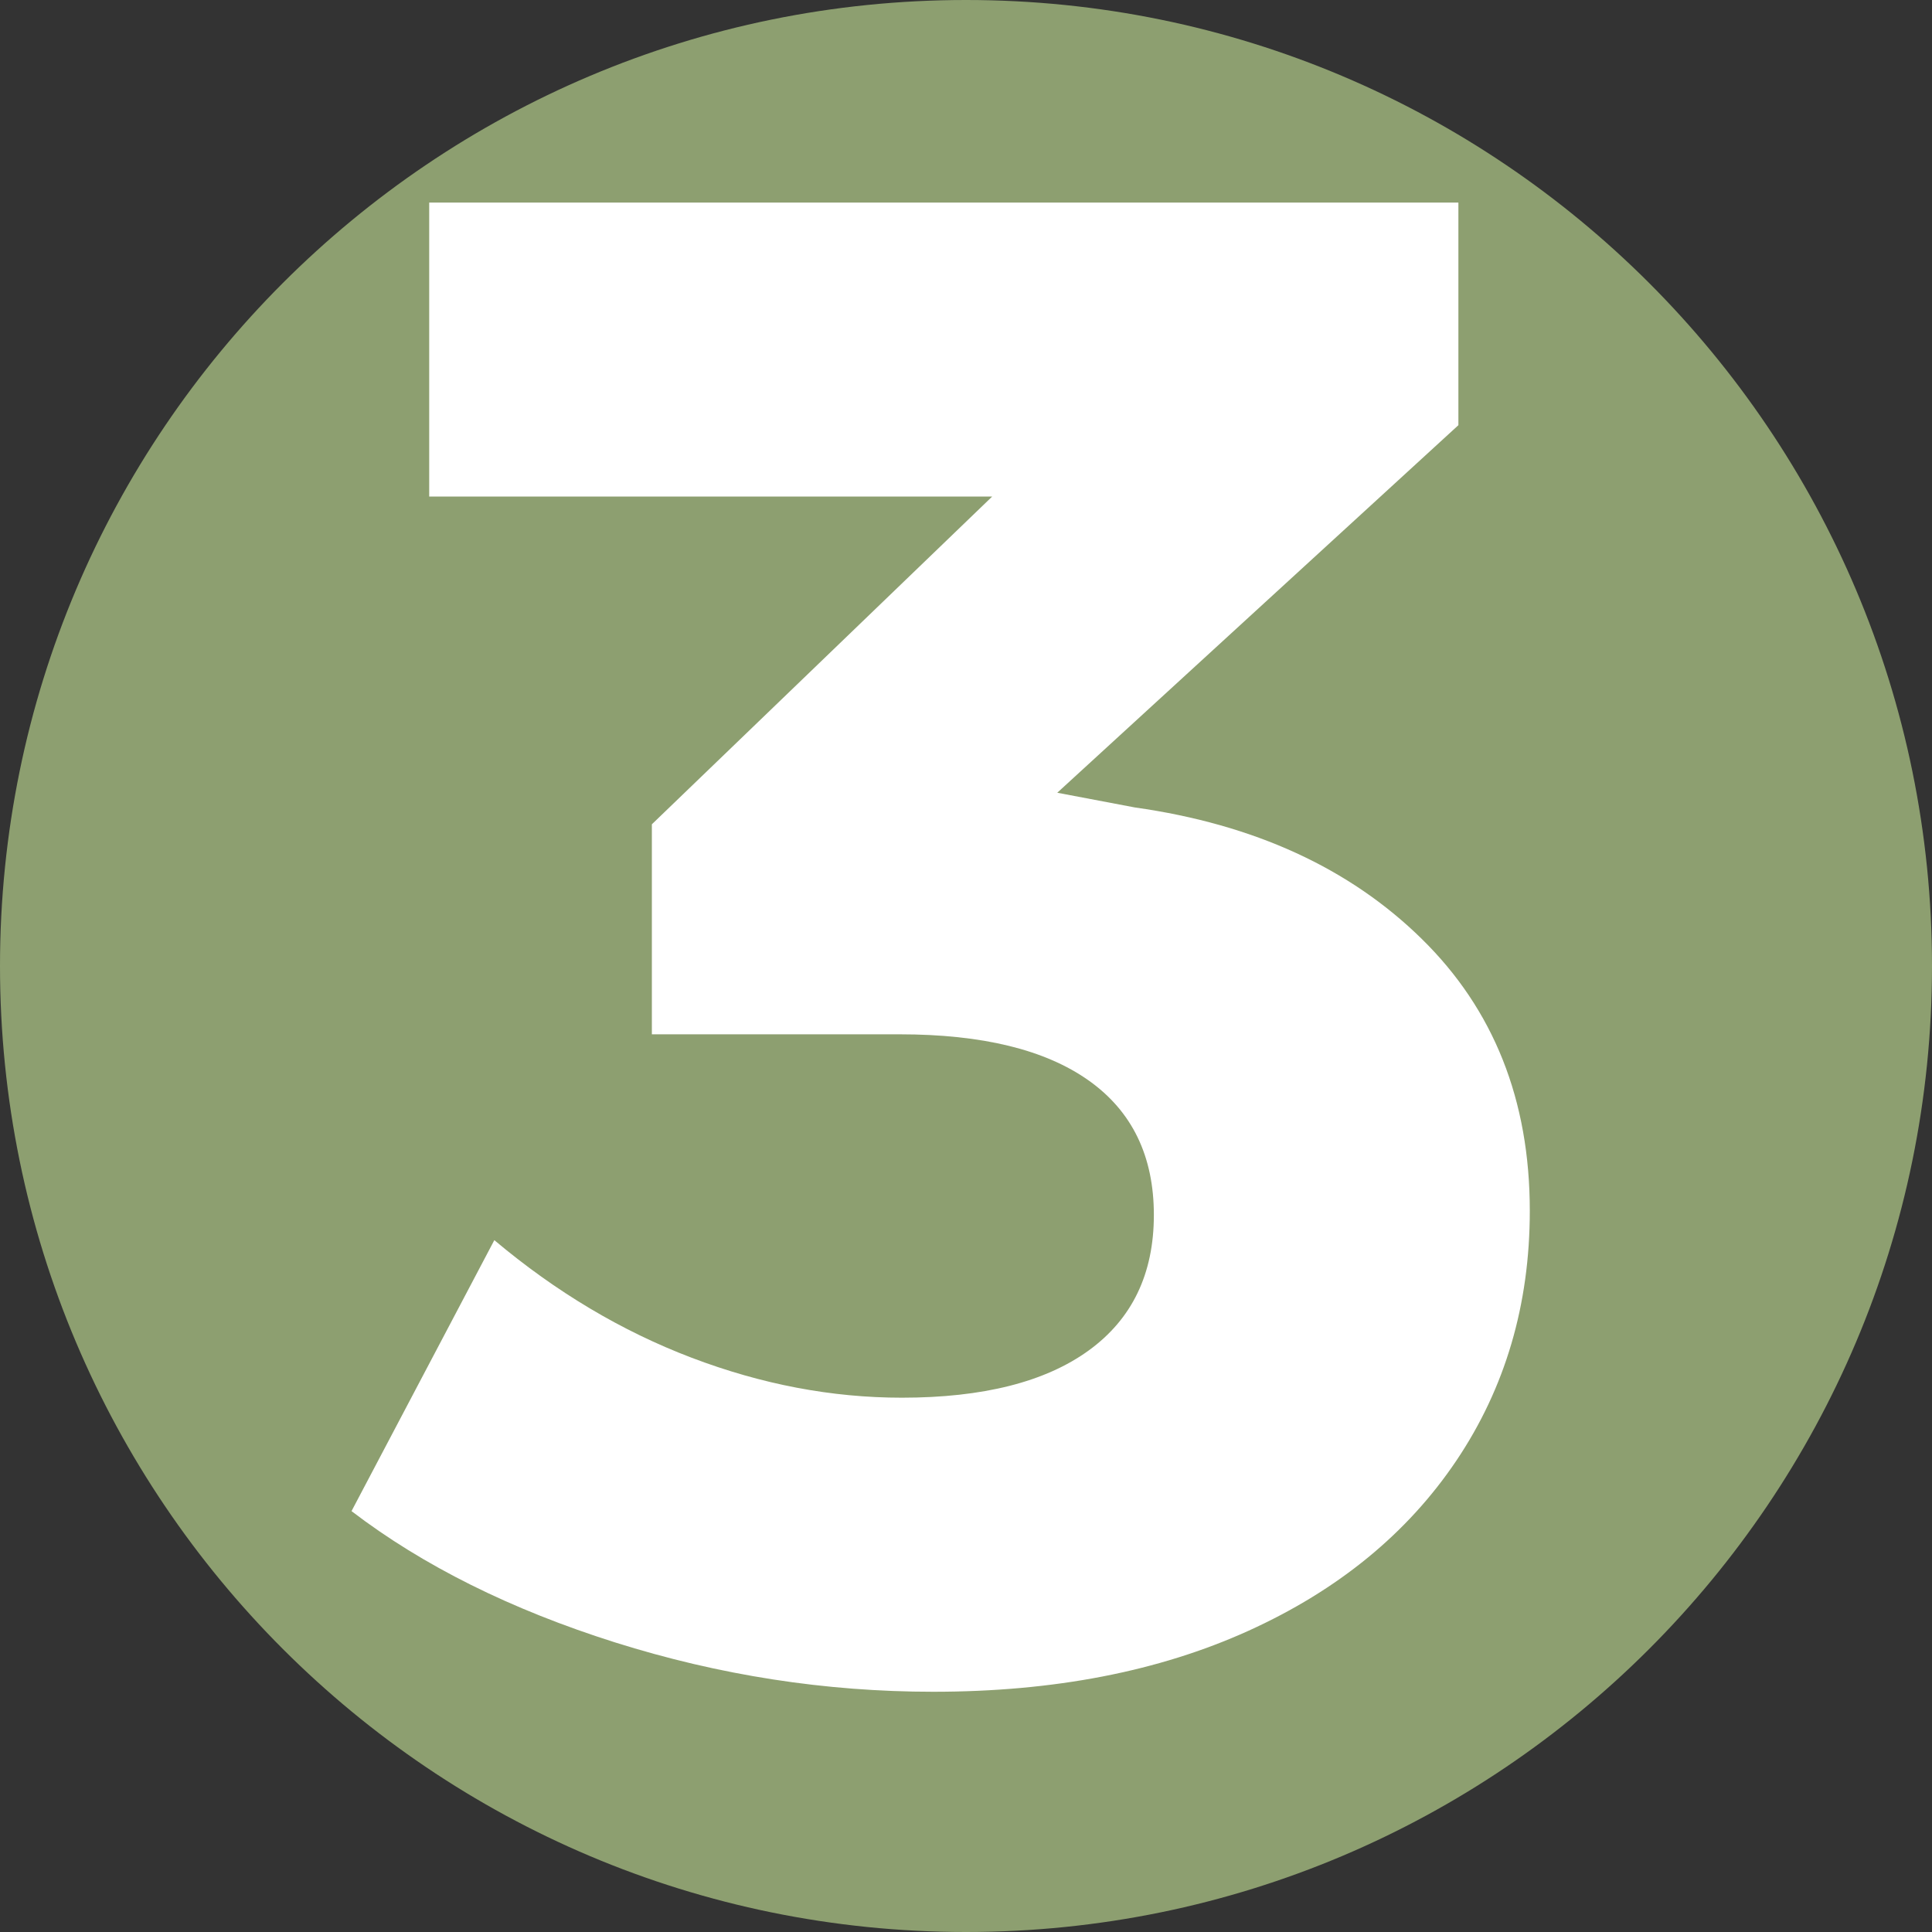 <svg version="1.0" preserveAspectRatio="xMidYMid meet" height="500" viewBox="0 0 375 375" zoomAndPan="magnify" width="500" xmlns:xlink="http://www.w3.org/1999/xlink" xmlns="http://www.w3.org/2000/svg"><rect x="0" y="0" width="375" height="375" fill="#333333" stroke="none"/><defs><g></g><clipPath id="a32403f0f9"><path clip-rule="nonzero" d="M 187.5 0 C 83.945 0 0 83.945 0 187.5 C 0 291.055 83.945 375 187.5 375 C 291.055 375 375 291.055 375 187.5 C 375 83.945 291.055 0 187.5 0 Z M 187.5 0"></path></clipPath></defs><g clip-path="url(#a32403f0f9)"><rect fill-opacity="1" height="450" y="-37.5" fill="#8d9f70" width="450" x="-37.5"></rect></g><g fill-opacity="1" fill="#ffffff"><g transform="translate(64.558, 325.104)"><g><path d="M 155.734 -168.375 C 178.836 -165.113 197.383 -156.617 211.375 -142.891 C 225.375 -129.172 232.375 -111.57 232.375 -90.094 C 232.375 -71.883 227.617 -55.711 218.109 -41.578 C 208.598 -27.453 195.145 -16.445 177.75 -8.562 C 160.352 -0.676 139.969 3.266 116.594 3.266 C 95.664 3.266 75.078 0.07 54.828 -6.312 C 34.586 -12.707 17.535 -21.203 3.672 -31.797 L 31.391 -84.391 C 43.348 -74.336 56.117 -66.727 69.703 -61.562 C 83.297 -56.395 96.891 -53.812 110.484 -53.812 C 126.242 -53.812 138.336 -56.867 146.766 -62.984 C 155.191 -69.098 159.406 -77.863 159.406 -89.281 C 159.406 -100.695 155.191 -109.395 146.766 -115.375 C 138.336 -121.352 126.109 -124.344 110.078 -124.344 L 61.969 -124.344 L 61.969 -165.109 L 128.016 -228.719 L 18.75 -228.719 L 18.75 -285.781 L 218.516 -285.781 L 218.516 -242.578 L 140.656 -171.234 Z M 155.734 -168.375"></path></g></g></g></svg>